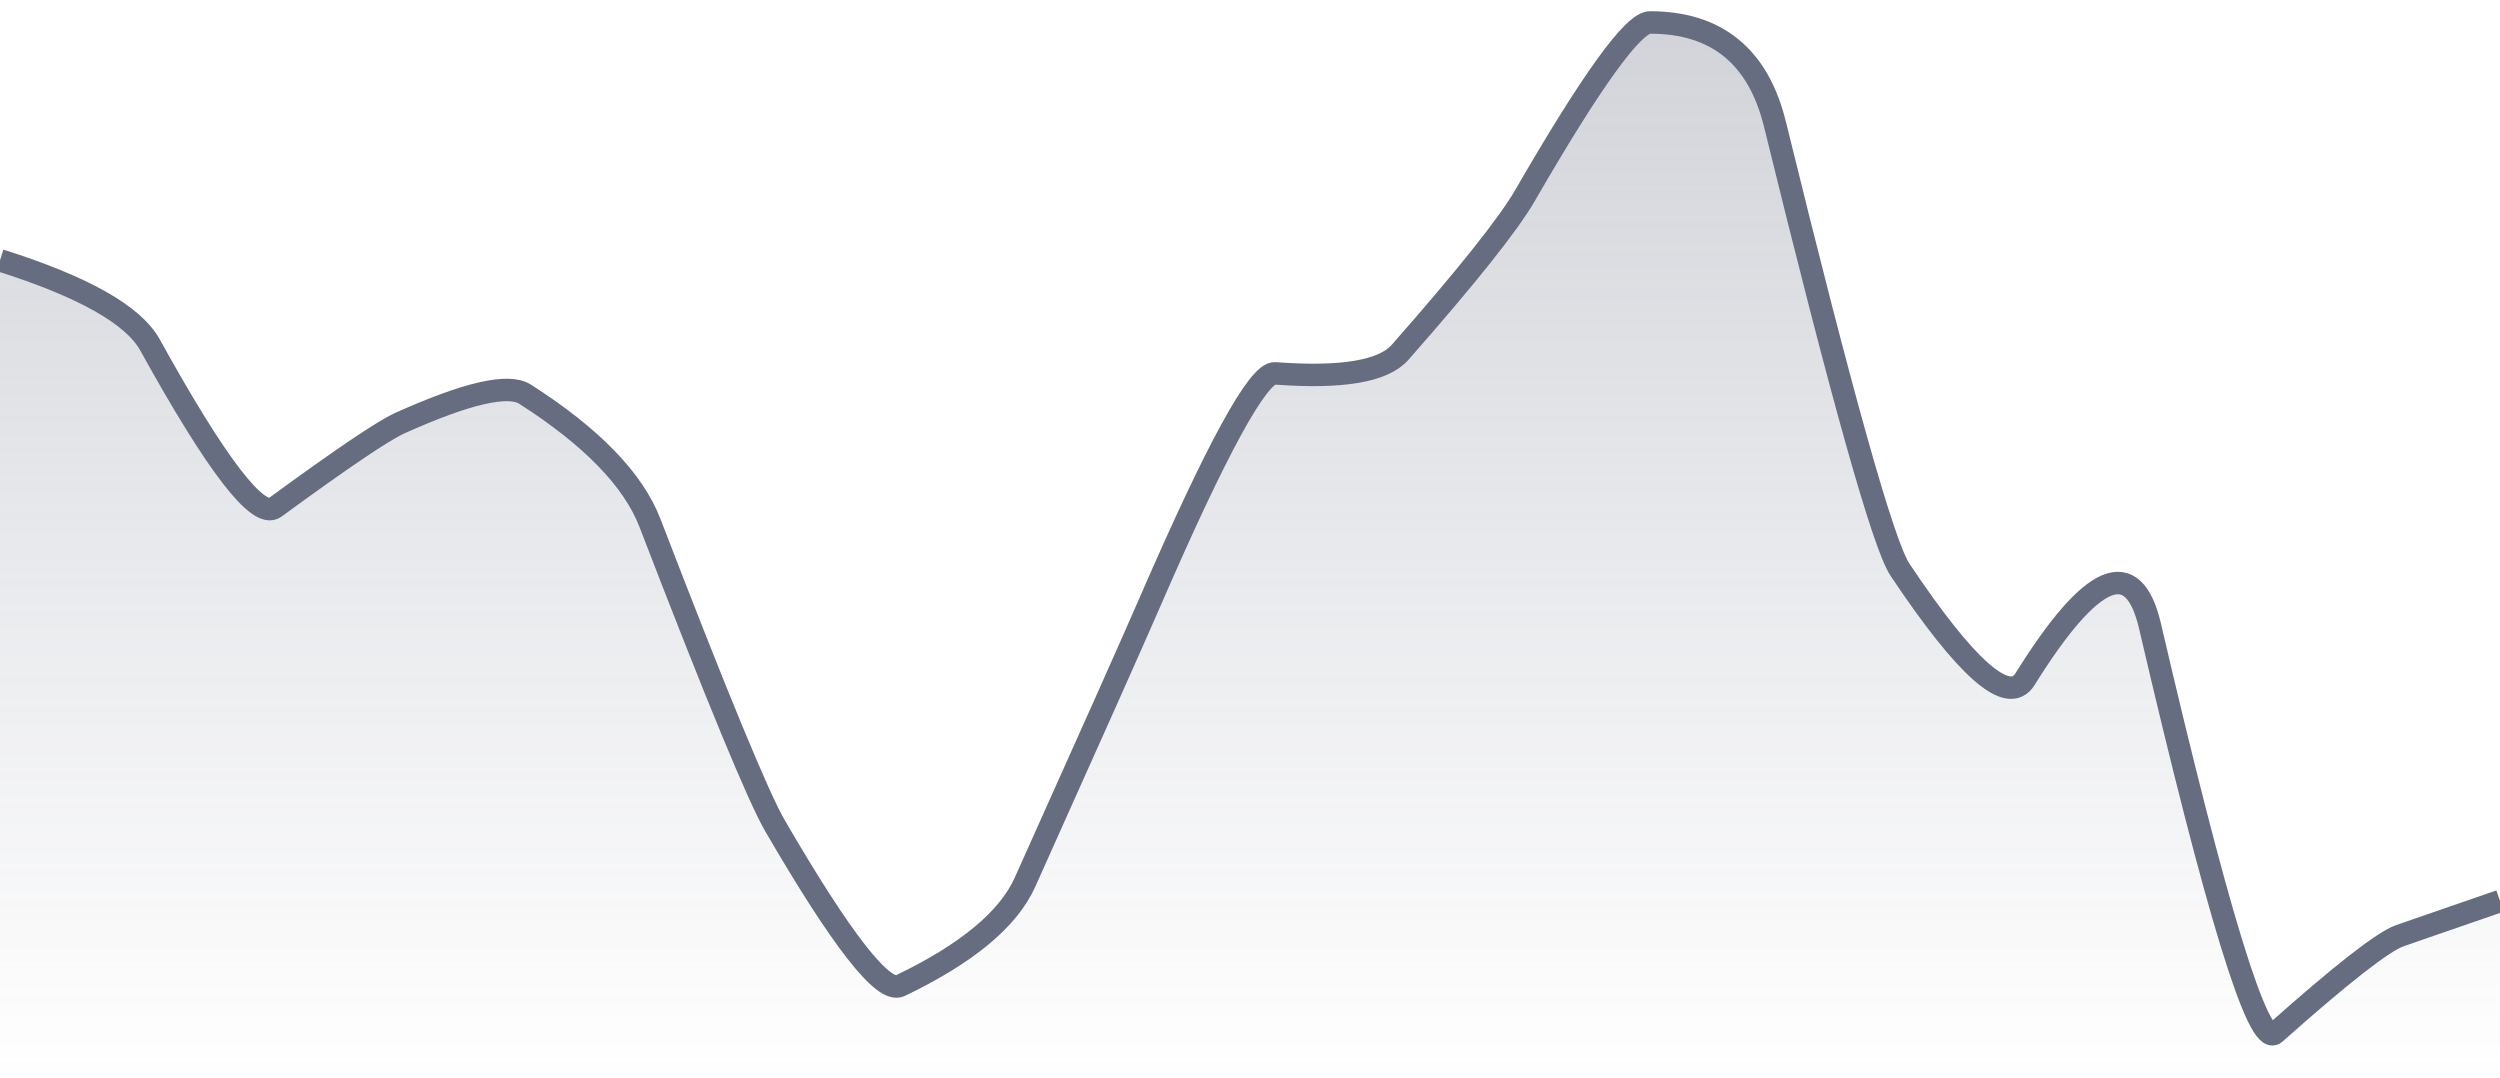 <svg xmlns="http://www.w3.org/2000/svg" viewBox="0 0 167 72" width="167" height="72">
  <defs>
    <linearGradient id="gradient" x1="0" y1="0" x2="0" y2="1">
      <stop offset="0%" stop-color="#666D80" stop-opacity="0.3" />
      <stop offset="100%" stop-color="#666D80" stop-opacity="0" />
    </linearGradient>
  </defs>
  <path d="M 0,17.39 Q 8.35,20.03 10.02,23.04 Q 16.7,35.12 18.37,33.9 Q 25.05,29.01 26.72,28.26 Q 33.4,25.26 35.07,26.33 Q 41.75,30.6 43.42,34.94 Q 50.1,52.29 51.77,55.16 Q 58.45,66.65 60.12,65.85 Q 66.8,62.65 68.47,58.93 Q 75.15,44.06 76.82,40.21 Q 83.5,24.82 85.17,24.94 Q 91.85,25.44 93.52,23.54 Q 100.2,15.95 101.87,13.06 Q 108.55,1.5 110.22,1.5 Q 116.9,1.5 118.57,8.31 Q 125.25,35.56 126.92,38.06 Q 133.6,48.05 135.27,45.37 Q 141.95,34.65 143.62,41.82 Q 150.3,70.5 151.97,69.02 Q 158.65,63.08 160.32,62.5 T 167,60.19 L 167,72 L 0,72 Z" fill="url(#gradient)" />
  <path d="M 0,17.39 Q 8.35,20.03 10.02,23.04 Q 16.7,35.12 18.37,33.9 Q 25.05,29.01 26.72,28.26 Q 33.4,25.26 35.07,26.33 Q 41.75,30.6 43.42,34.94 Q 50.1,52.29 51.77,55.16 Q 58.45,66.65 60.12,65.85 Q 66.8,62.65 68.47,58.93 Q 75.15,44.06 76.82,40.21 Q 83.5,24.82 85.17,24.94 Q 91.85,25.44 93.52,23.54 Q 100.2,15.95 101.87,13.06 Q 108.55,1.5 110.22,1.5 Q 116.9,1.5 118.57,8.31 Q 125.25,35.56 126.92,38.06 Q 133.6,48.05 135.27,45.37 Q 141.95,34.65 143.62,41.82 Q 150.3,70.5 151.97,69.02 Q 158.65,63.08 160.32,62.5 T 167,60.19" fill="none" stroke="#666D80" stroke-width="1.5" />
</svg>